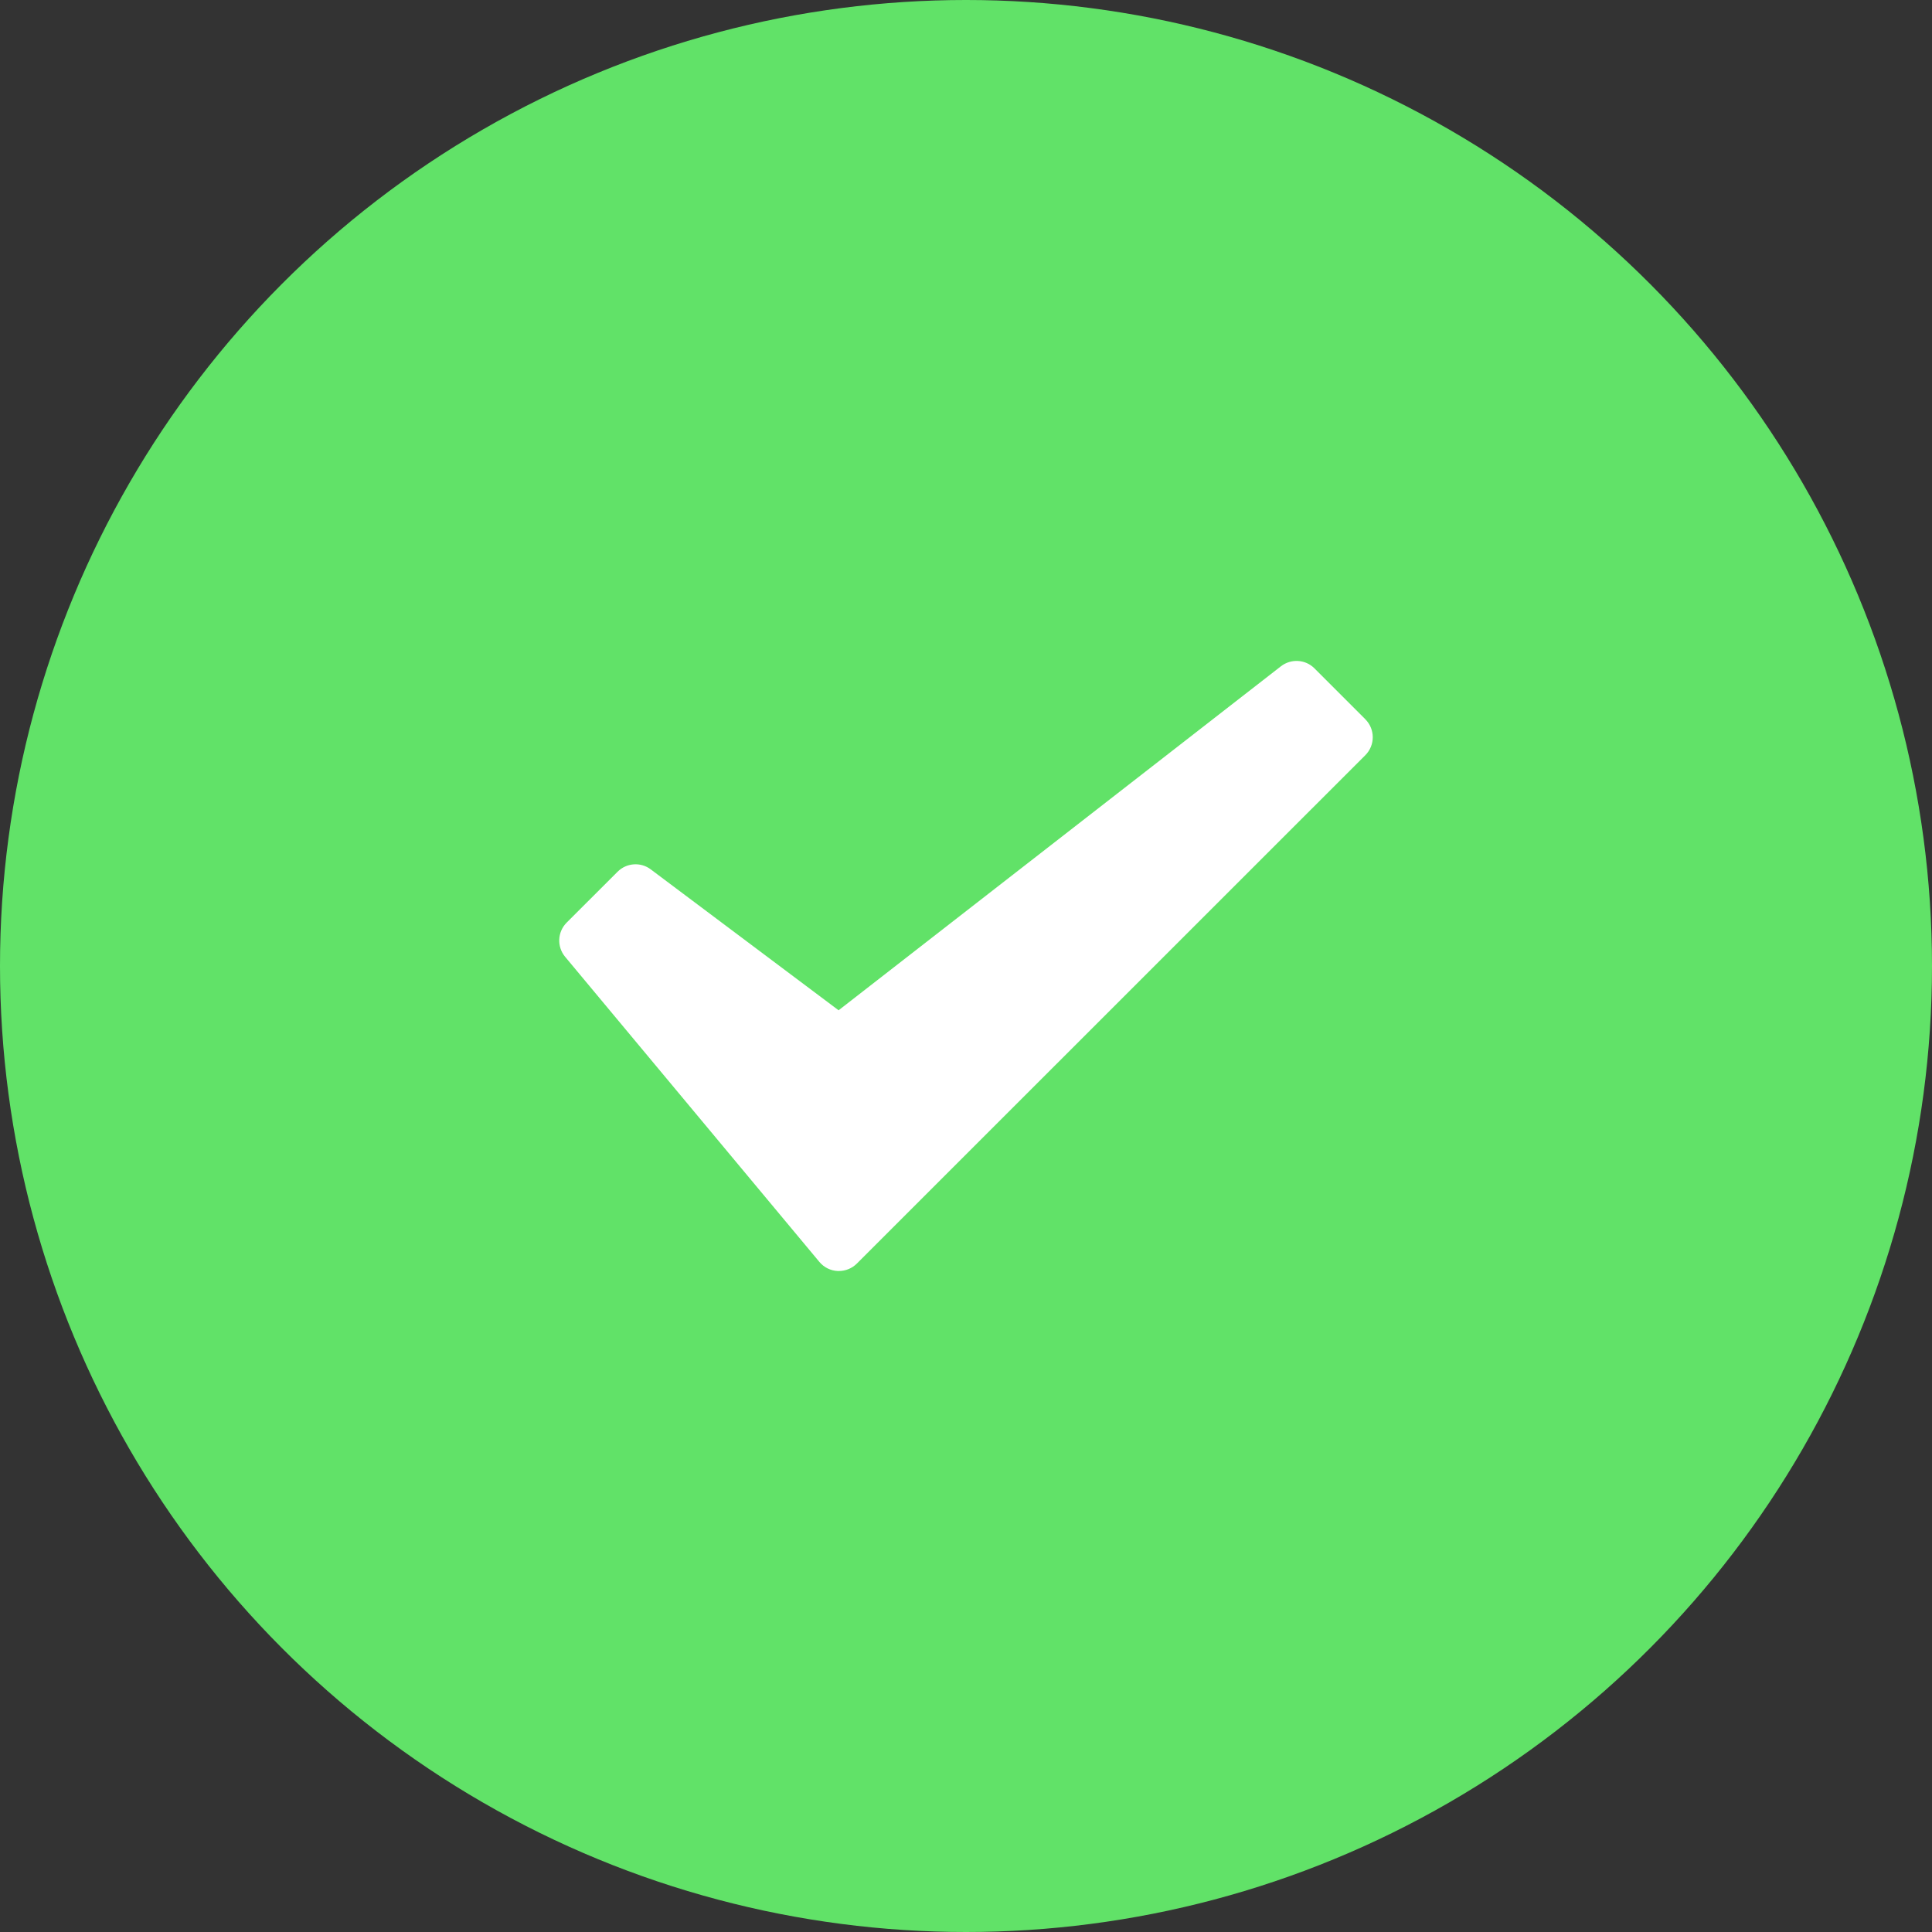 <svg xmlns="http://www.w3.org/2000/svg" width="38" height="38" viewBox="0 0 38 38" fill="none"><rect x="0" y="0" width="38" height="38" fill="#333333" stroke="none"/><circle cx="19" cy="19" r="19" fill="#61E268"></circle><g clip-path="url(#clip0_1443_4041)"><path d="M26.854 14.146L25.854 13.146C25.676 12.967 25.393 12.951 25.194 13.105L16.494 19.871L12.8 17.1C12.603 16.95 12.322 16.97 12.147 17.146L11.146 18.146C10.963 18.329 10.95 18.621 11.116 18.82L16.116 24.82C16.206 24.928 16.337 24.993 16.477 24.999C16.485 24.999 16.492 24.999 16.499 24.999C16.631 24.999 16.759 24.947 16.853 24.853L26.854 14.854C27.049 14.659 27.049 14.342 26.854 14.147V14.146Z" fill="white"></path></g><defs><clipPath id="clip0_1443_4041"><rect width="16" height="16" fill="white" transform="translate(11 11)"></rect></clipPath></defs></svg>